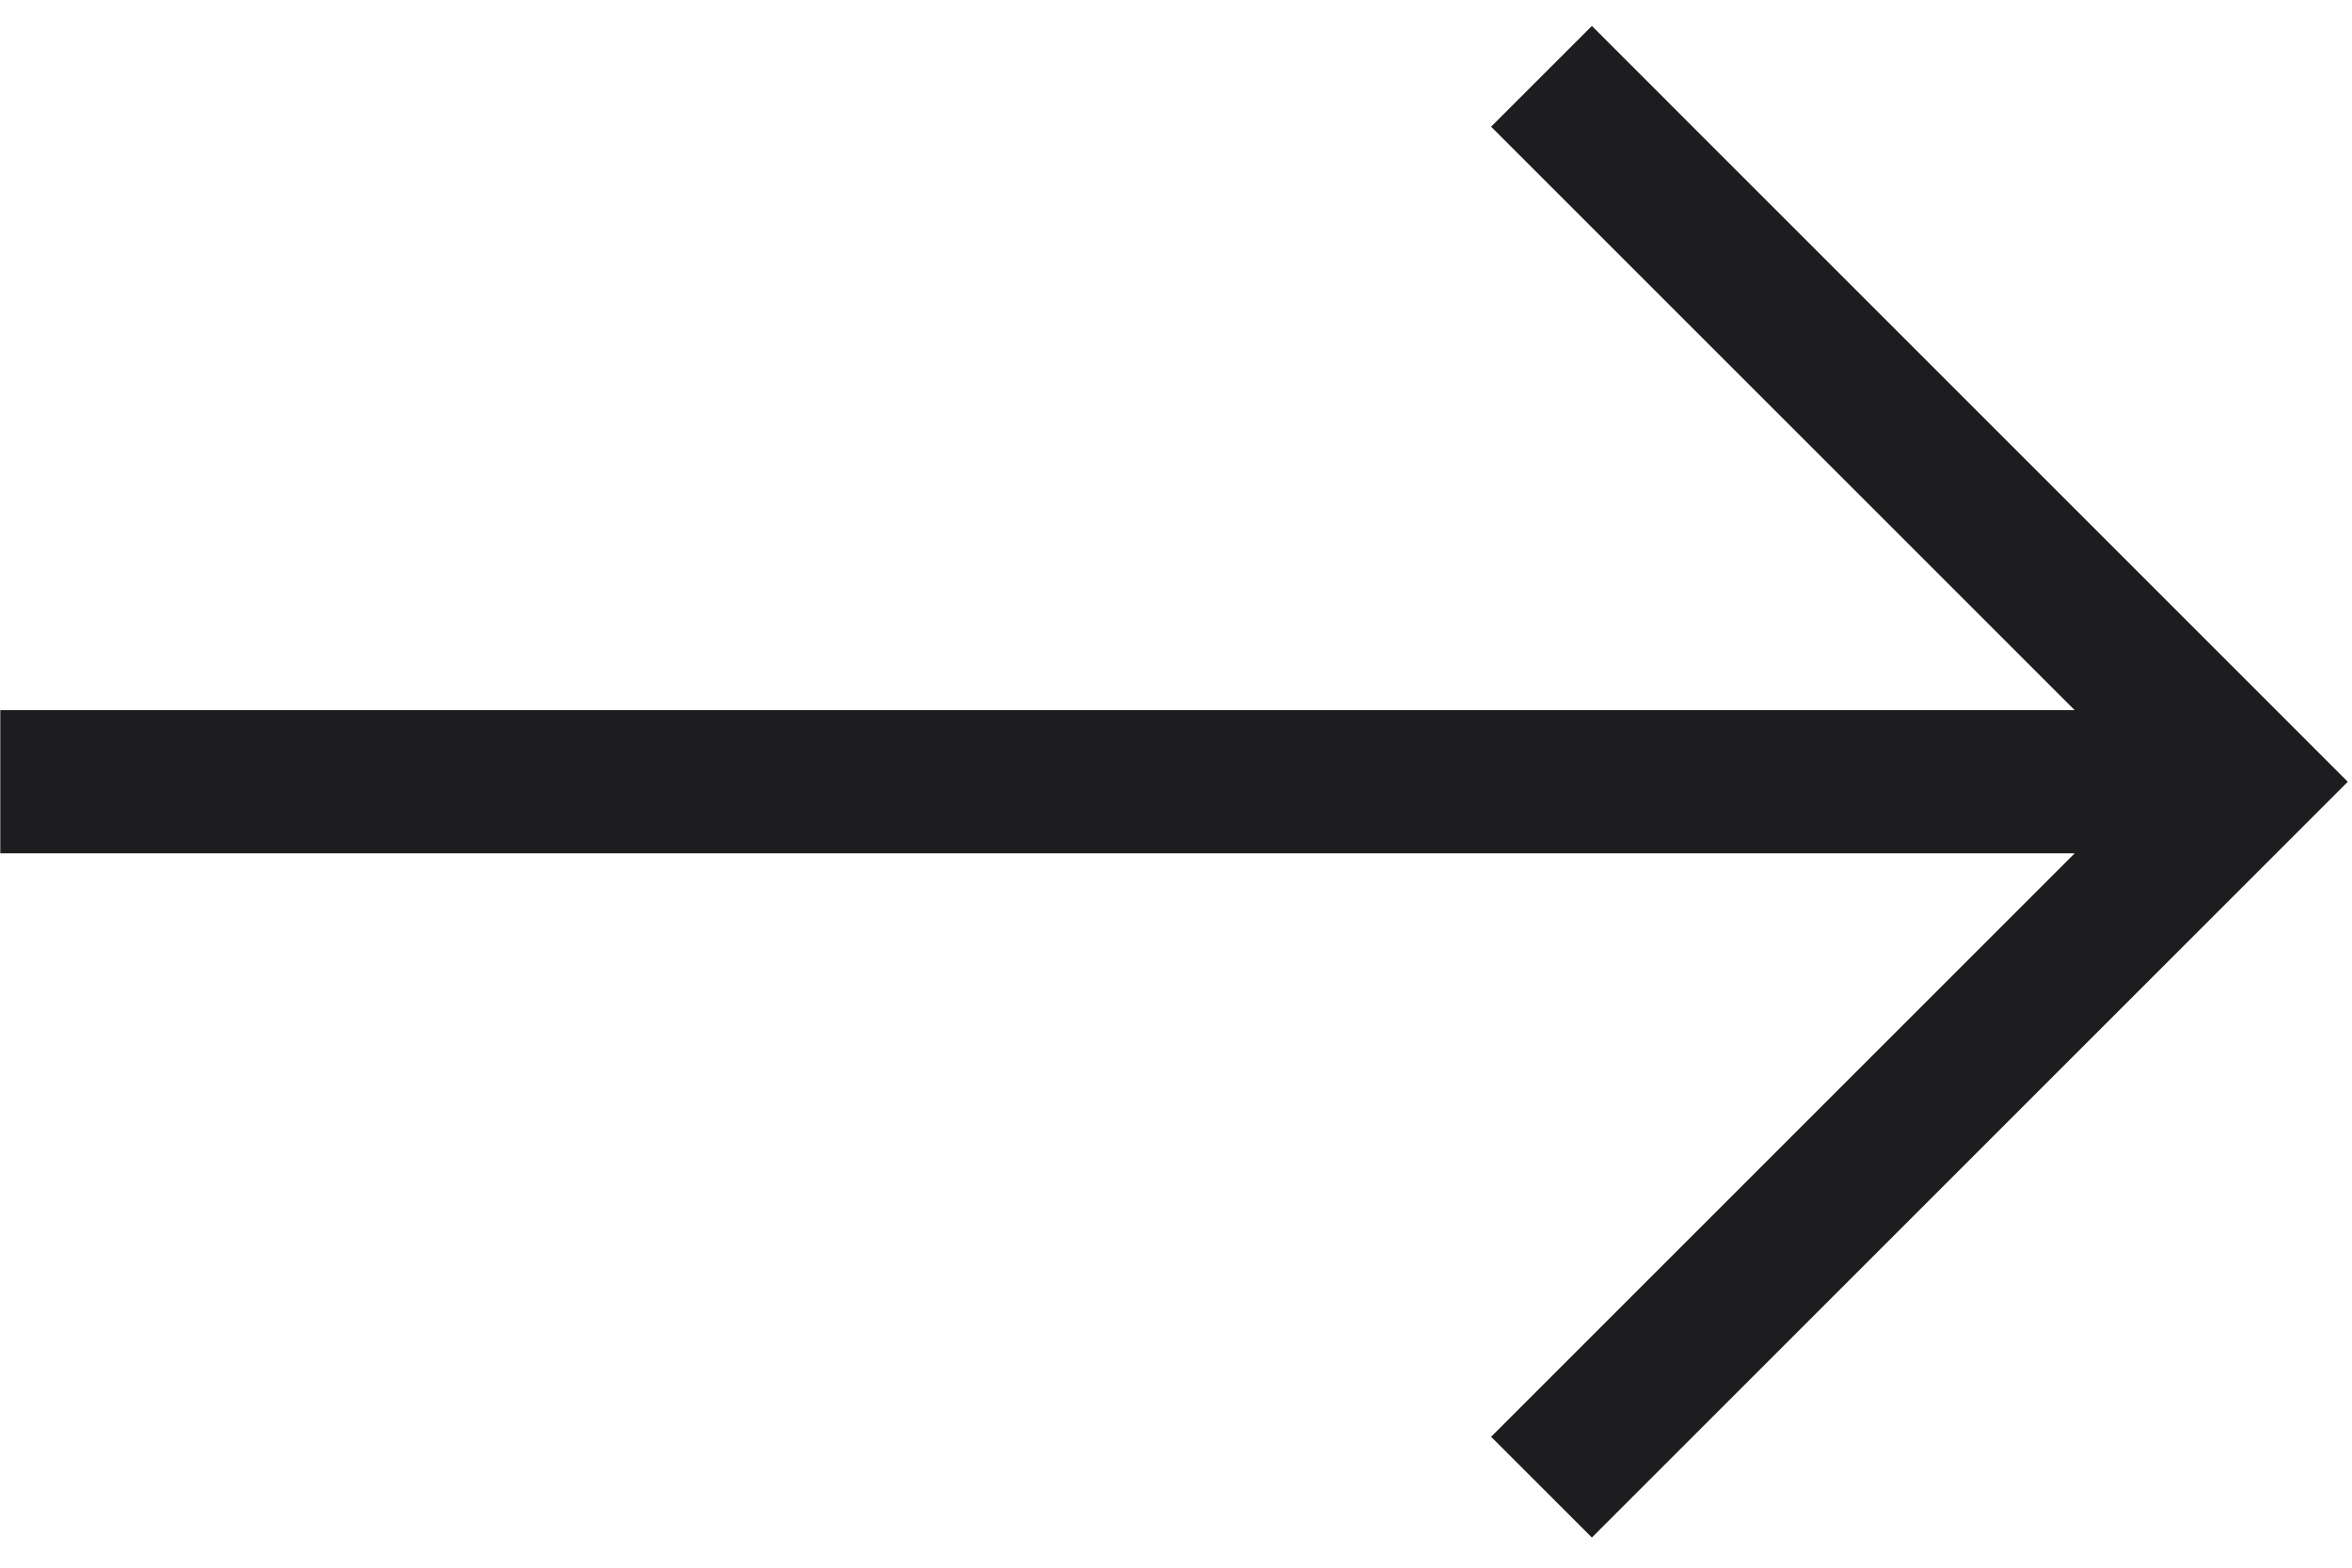 <?xml version="1.0" encoding="UTF-8"?> <svg xmlns="http://www.w3.org/2000/svg" width="33" height="22" viewBox="0 0 33 22" fill="none"> <path d="M22.335 0.364L20.921 1.778L29.109 9.966H0.004L0.004 11.975L29.109 11.975L20.921 20.163L22.335 21.577L32.941 10.971L22.335 0.364Z" fill="#1D1D1F"></path> </svg> 